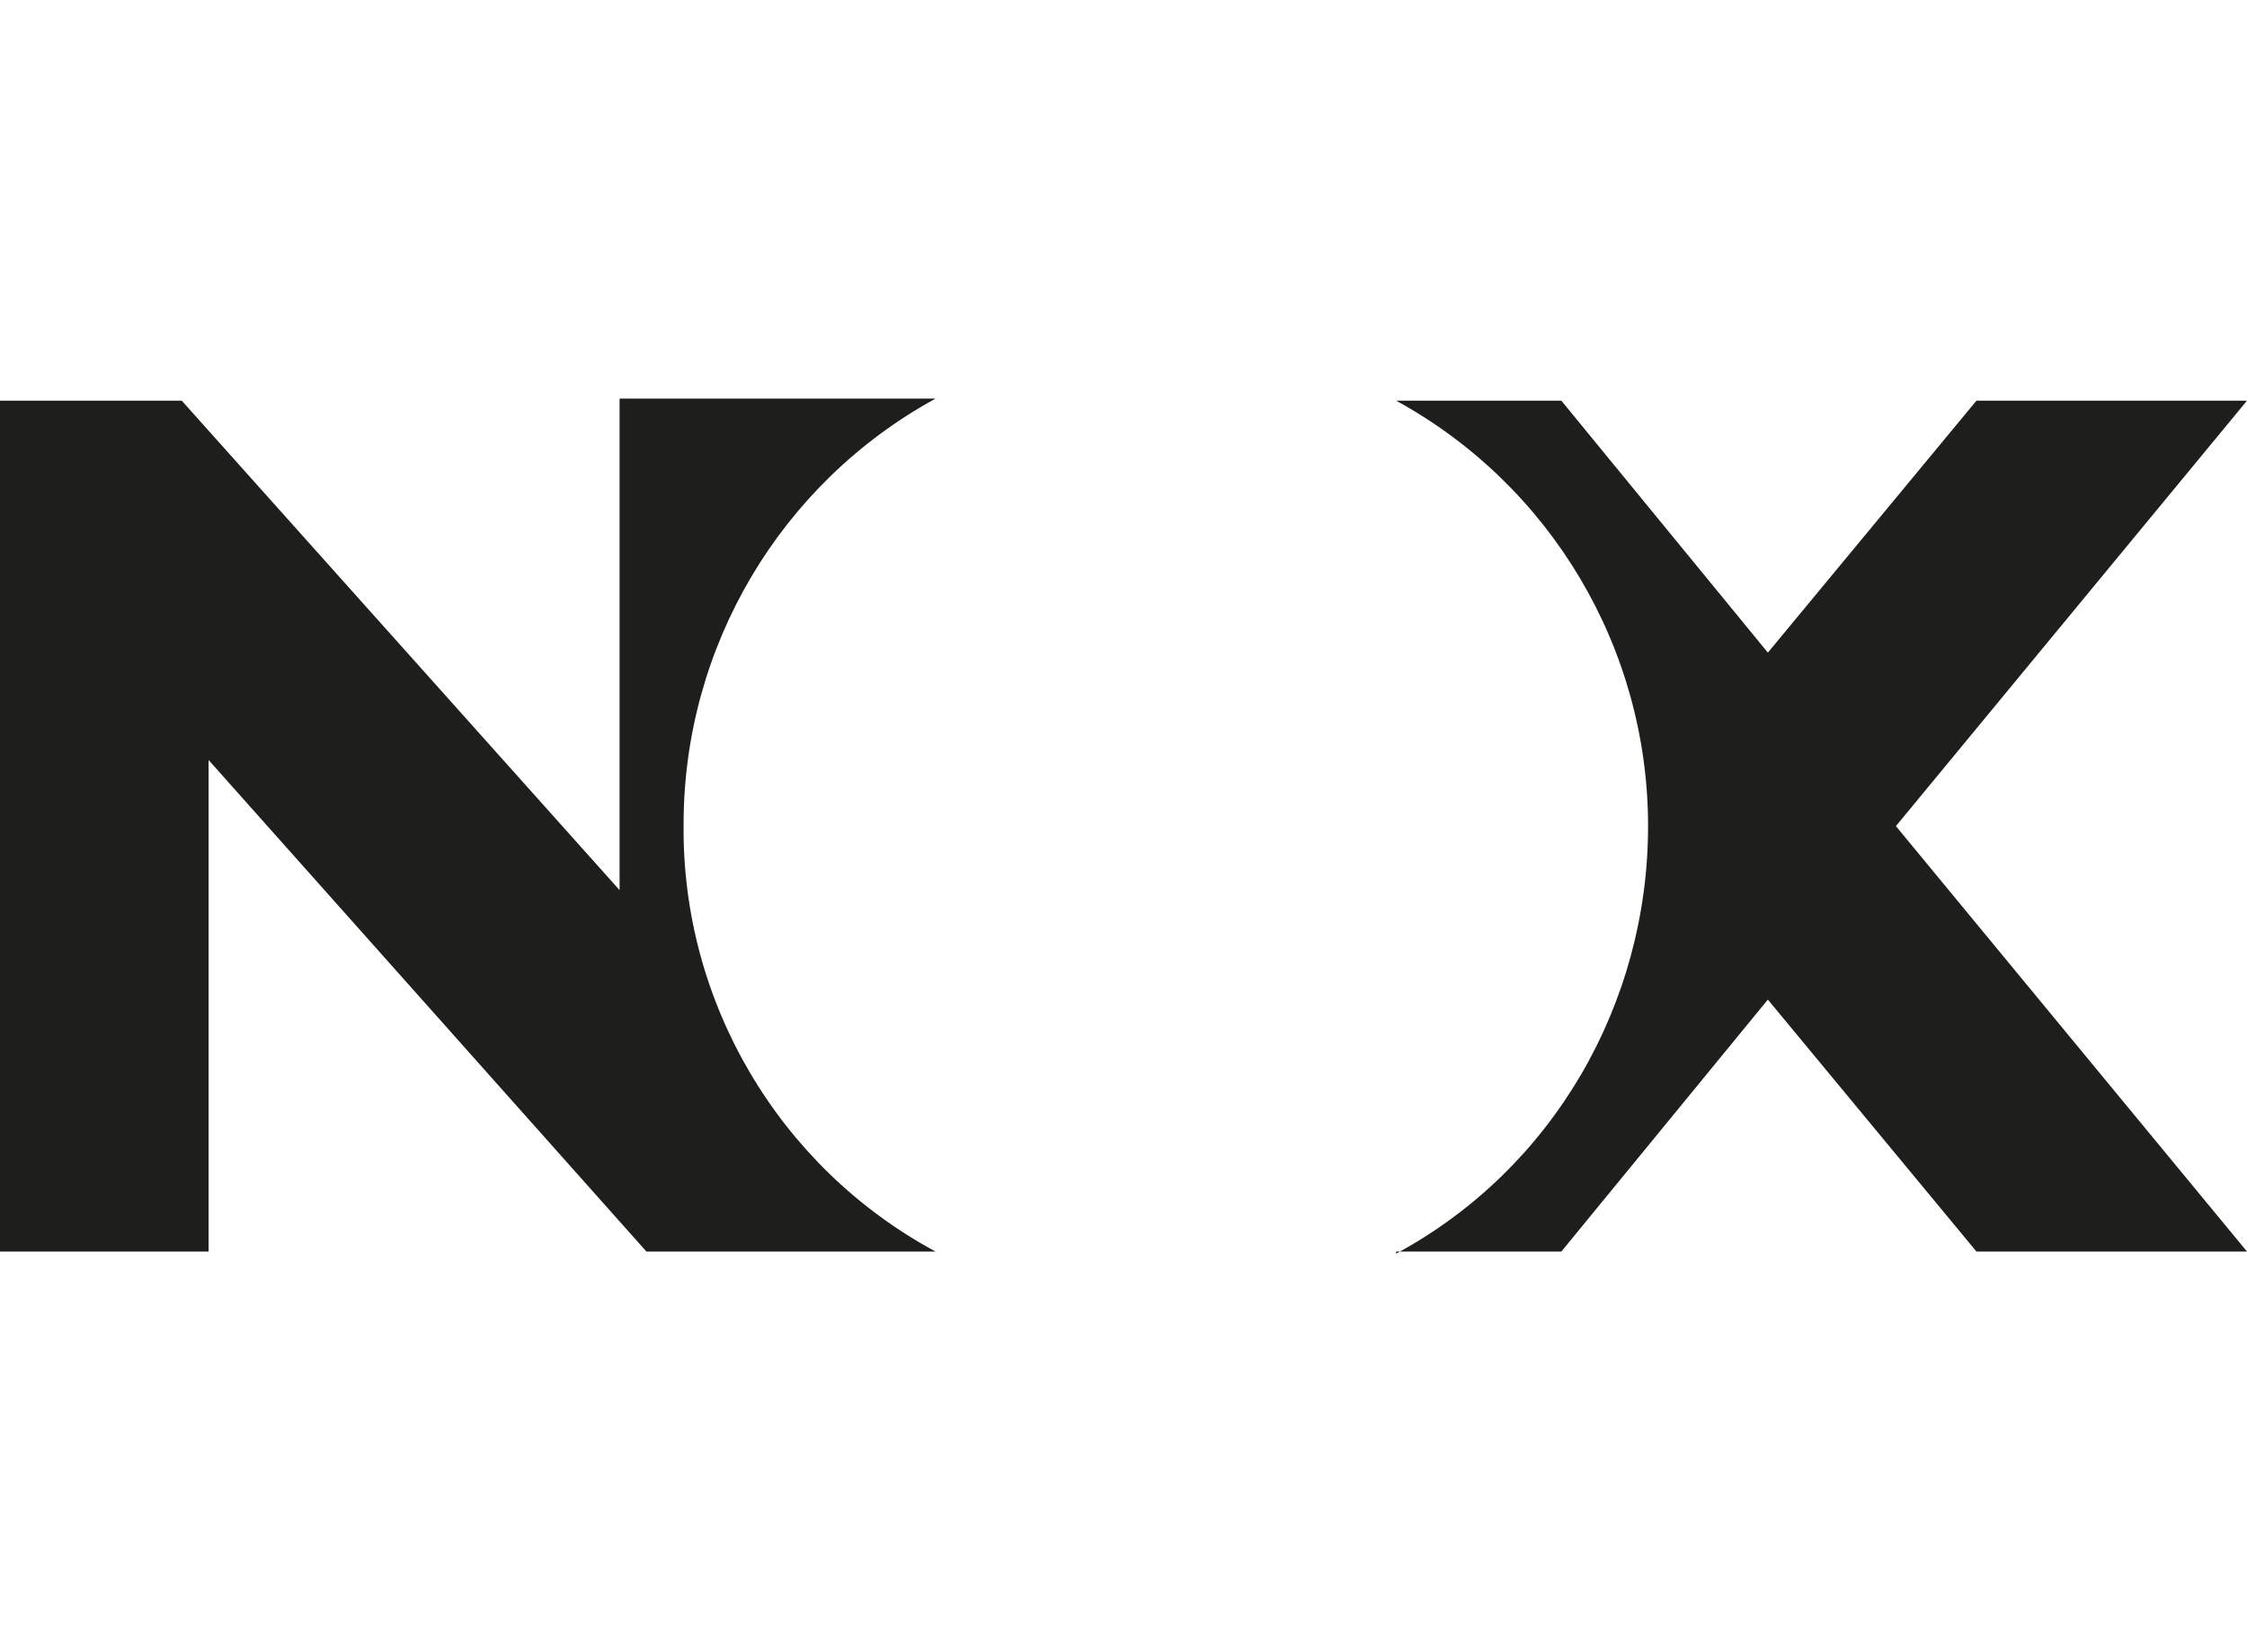 <?xml version="1.0" encoding="UTF-8"?>
<svg id="Vrstva_1" xmlns="http://www.w3.org/2000/svg" version="1.1" viewBox="0 0 108.8 80">
  <!-- Generator: Adobe Illustrator 29.1.0, SVG Export Plug-In . SVG Version: 2.1.0 Build 142)  -->
  <defs>
    <style>
      .st0 {
        fill: #1e1e1c;
      }
    </style>
  </defs>
  <path id="Path_663" class="st0" d="M67.6,60.6h8l10-12.2,10.1,12.2h13.1l-17-20.6,17-20.6h-13.1l-10.1,12.2-10-12.2h-8c7.5,4.1,12.2,12,12.2,20.6,0,8.6-4.6,16.6-12.2,20.7M0,60.6h10.1v-23.8l21.2,23.8h14c-7.6-4.1-12.3-12.1-12.2-20.7,0-8.6,4.7-16.5,12.2-20.6h-15.3v23.8L8.8,19.4H0v41.3Z"/>
</svg>